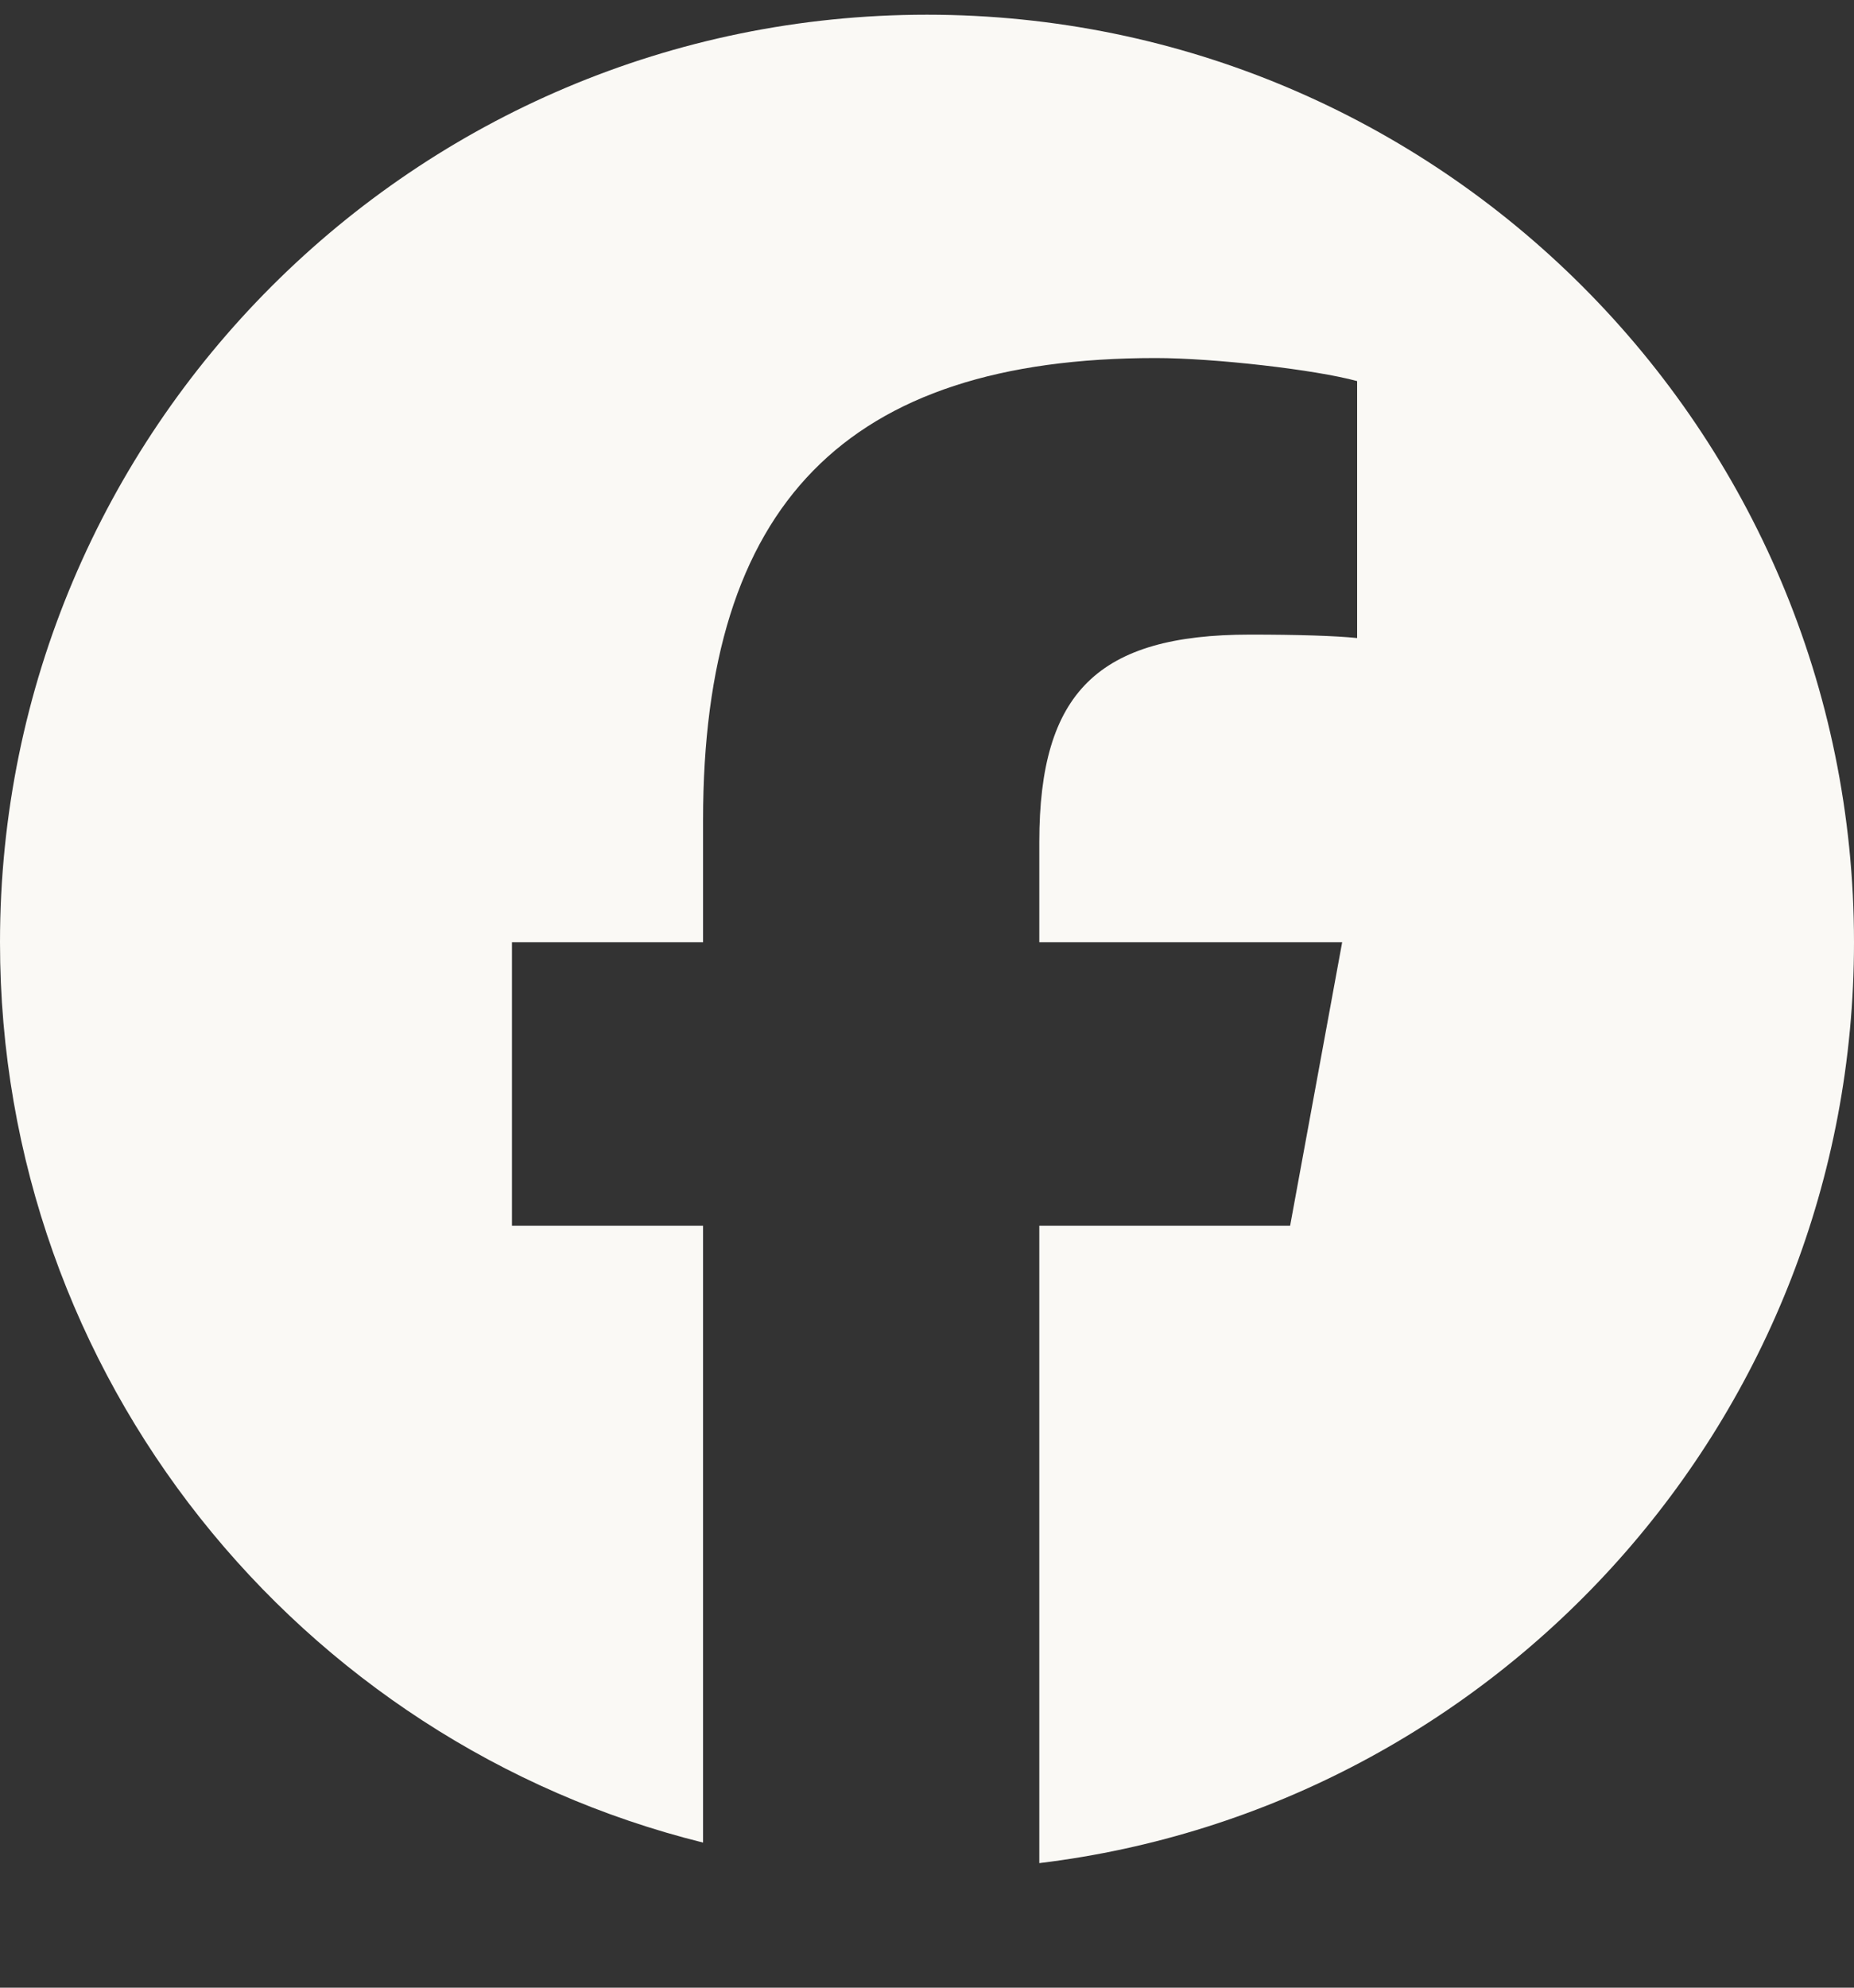 <svg width="14" height="15" viewBox="0 0 14 15" fill="none" xmlns="http://www.w3.org/2000/svg">
<rect x="0" y="0" width="14" height="15" fill="#333333" stroke="none"/>
<g clip-path="url(#clip0_1_7625)">
<path d="M7 0.111C3.134 0.111 0 3.245 0 7.111C0 10.394 2.26 13.148 5.309 13.905V9.25H3.866V7.111H5.309V6.189C5.309 3.807 6.387 2.702 8.726 2.702C9.17 2.702 9.935 2.79 10.248 2.876V4.815C10.083 4.798 9.796 4.789 9.44 4.789C8.292 4.789 7.848 5.224 7.848 6.355V7.111H10.135L9.742 9.25H7.848V14.06C11.315 13.641 14 10.69 14 7.111C14 3.245 10.866 0.111 7 0.111Z" fill="#FAF9F5"/>
</g>
<defs>
<clipPath id="clip0_1_7625">
<rect width="14" height="14" fill="white" transform="translate(0 0.111)"/>
</clipPath>
</defs>
</svg>
